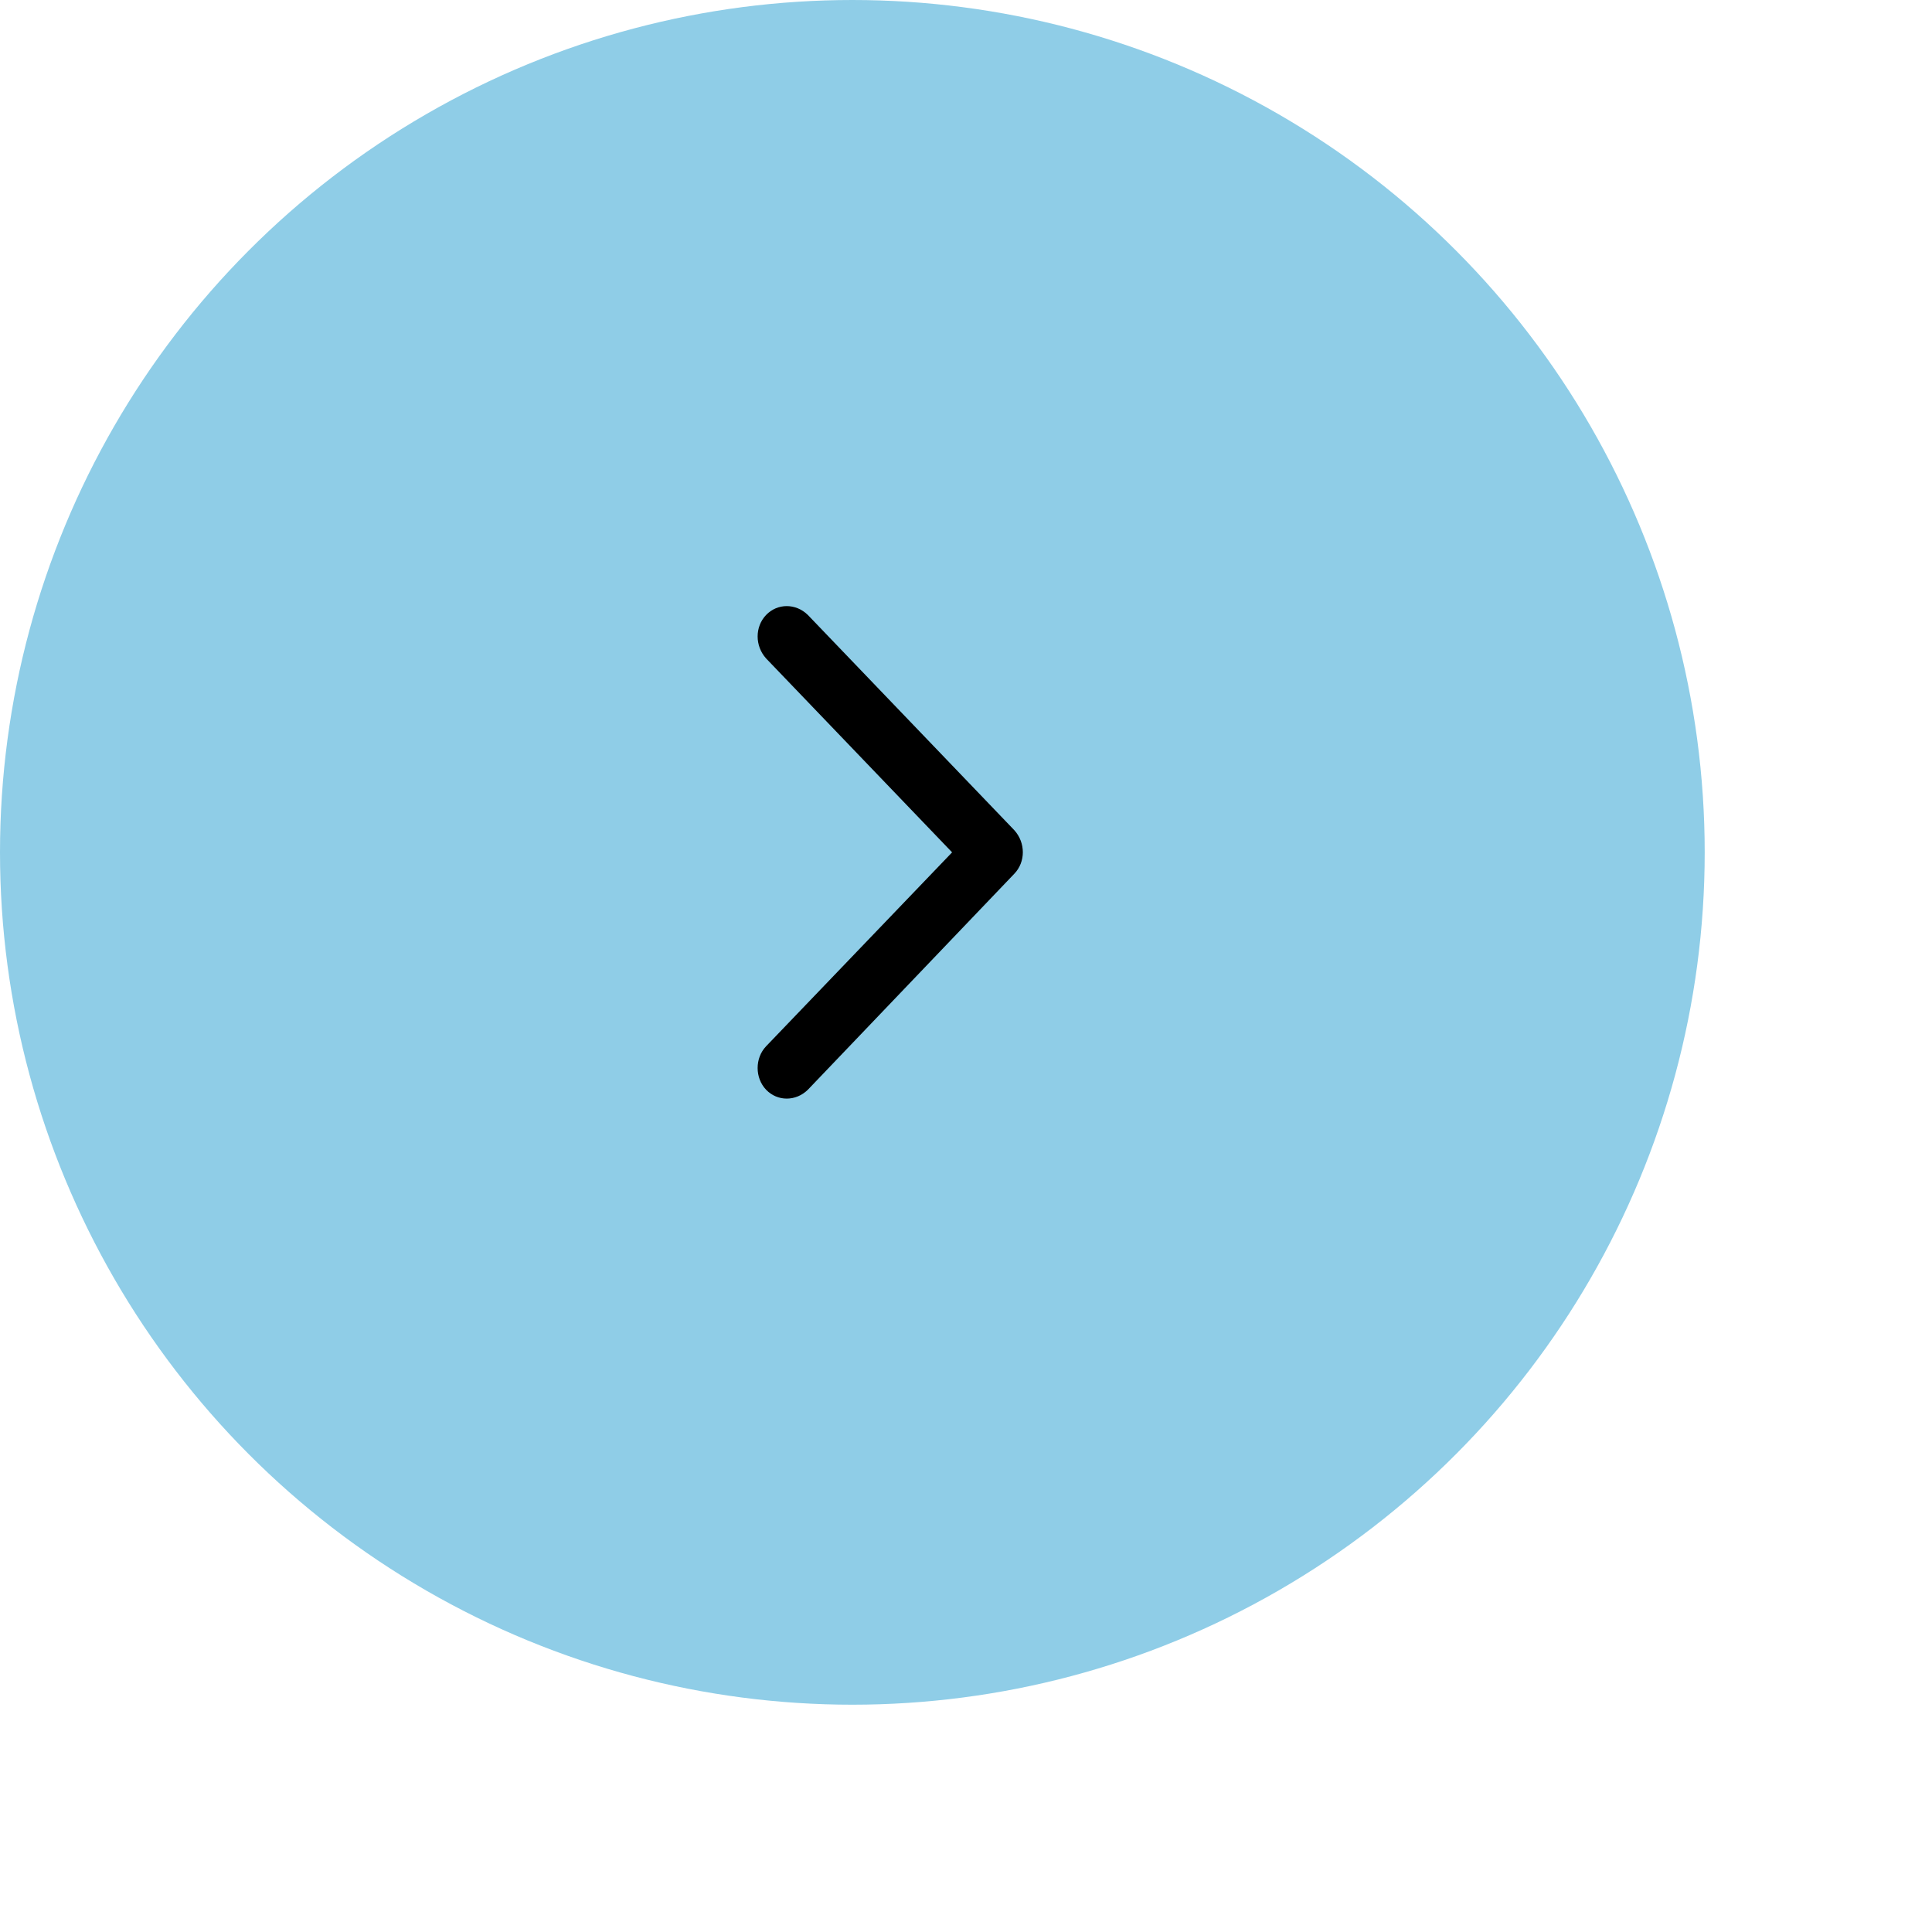 <svg width="51" height="51" viewBox="0 0 51 51" fill="none" xmlns="http://www.w3.org/2000/svg">
<g id="btn_circle_chevron">
<circle id="Ellipse 1" cx="22.5" cy="22.5" r="22.5" fill="#8FCDE7"/>
<path id="Vector" fill-rule="evenodd" clip-rule="evenodd" d="M26.776 21.916L21.325 16.233C21.008 15.922 20.523 15.922 20.224 16.233C19.925 16.545 19.925 17.051 20.224 17.382L25.133 22.5L20.224 27.618C19.925 27.93 19.925 28.455 20.224 28.767C20.523 29.078 21.008 29.078 21.325 28.767L26.776 23.064C27.075 22.753 27.075 22.247 26.776 21.916Z" fill="black"/>
</g>
</svg>
